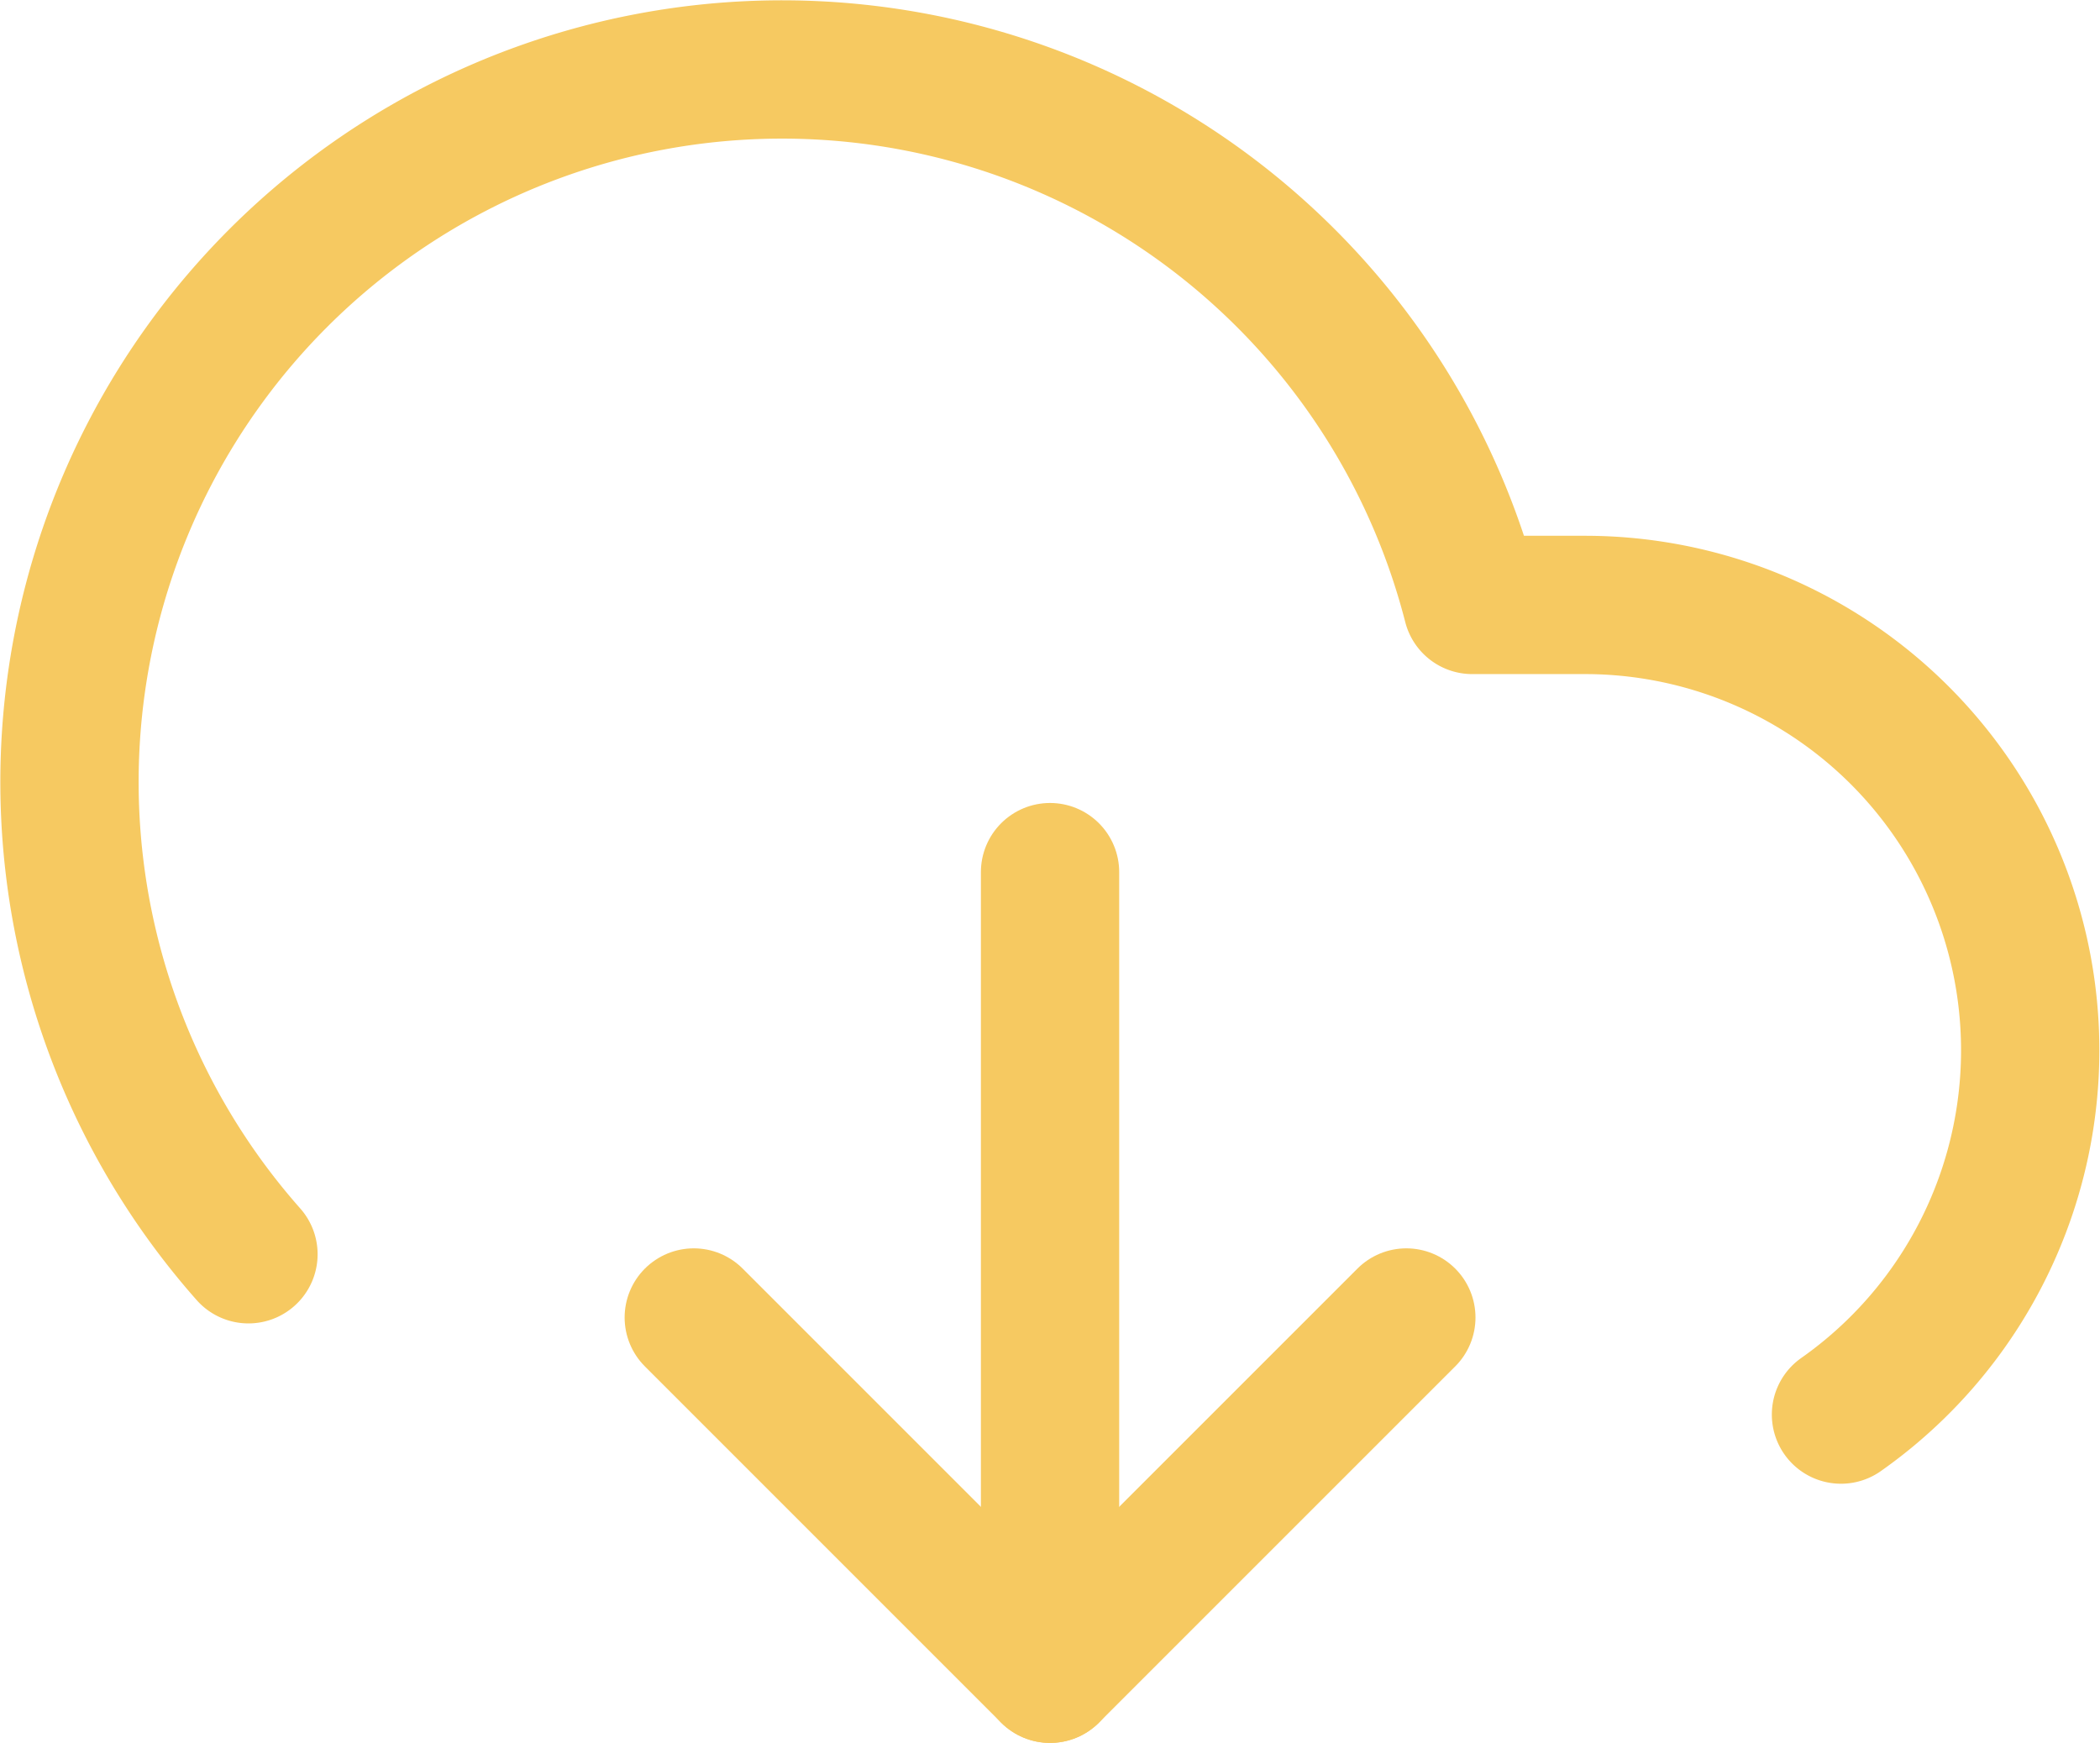 <svg xmlns="http://www.w3.org/2000/svg" width="75.921" height="63.011" viewBox="0 0 75.921 63.011">
  <g id="Icon_feather-download-cloud" data-name="Icon feather-download-cloud" transform="translate(2.512 2.511)">
    <path id="Path_6" data-name="Path 6" d="M12,25.5,24.88,38.38,37.761,25.5" transform="translate(10.57 19.62)" fill="none" stroke="#f6c961" stroke-linecap="round" stroke-linejoin="round" stroke-width="5"/>
    <path id="Path_7" data-name="Path 7" d="M18,18V46.981" transform="translate(17.45 11.019)" fill="none" stroke="#f6c961" stroke-linecap="round" stroke-linejoin="round" stroke-width="5"/>
    <path id="Path_8" data-name="Path 8" d="M65.531,53.112a16.1,16.1,0,0,0-9.274-29.271H52.2A25.761,25.761,0,1,0,7.956,47.316" transform="translate(-1.486 -4.482)" fill="none" stroke="#f6c961" stroke-linecap="round" stroke-linejoin="round" stroke-width="5"/>
  </g>
</svg>
